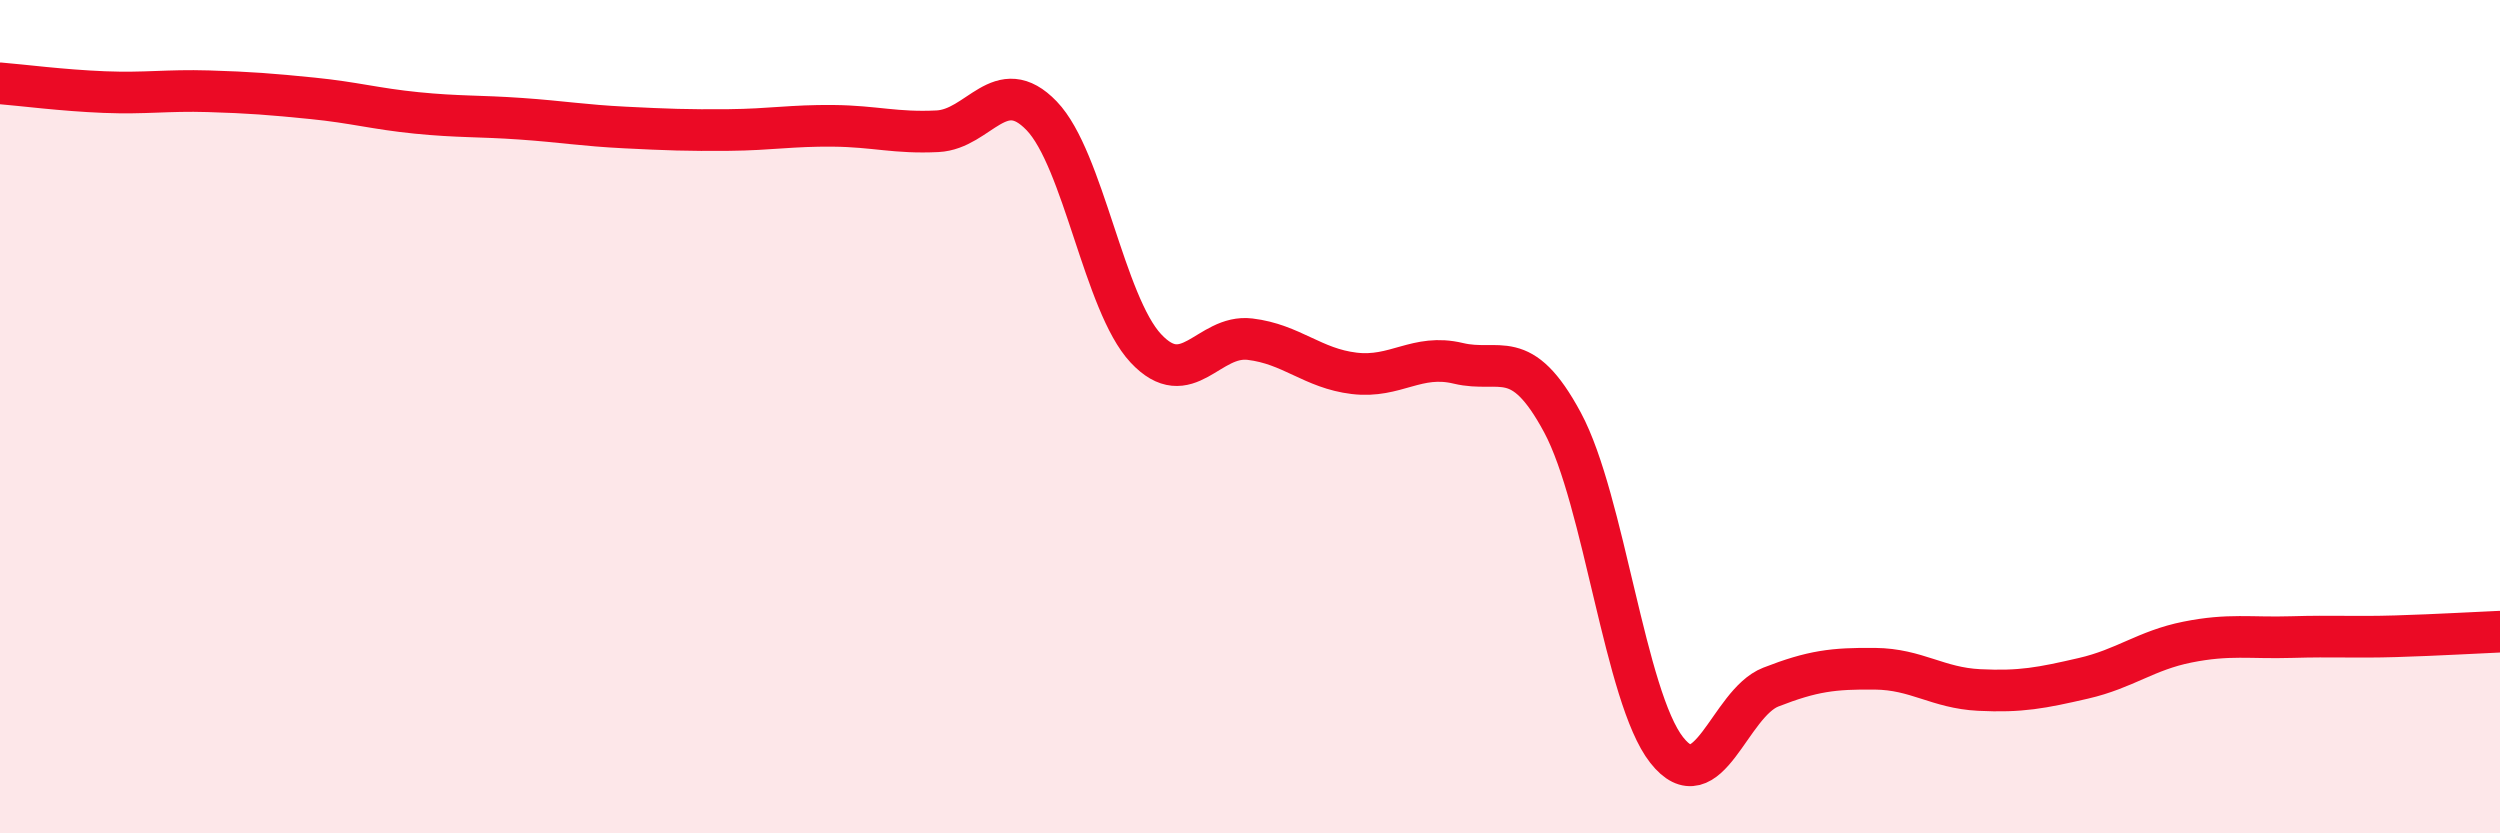 
    <svg width="60" height="20" viewBox="0 0 60 20" xmlns="http://www.w3.org/2000/svg">
      <path
        d="M 0,2 C 0.5,2.04 1.5,2.17 2.5,2.21 C 3.5,2.25 4,2.16 5,2.19 C 6,2.22 6.5,2.26 7.5,2.36 C 8.5,2.46 9,2.61 10,2.71 C 11,2.81 11.5,2.78 12.5,2.85 C 13.5,2.92 14,3.01 15,3.06 C 16,3.11 16.5,3.13 17.5,3.12 C 18.5,3.11 19,3.01 20,3.02 C 21,3.03 21.5,3.2 22.5,3.15 C 23.5,3.1 24,1.74 25,2.78 C 26,3.82 26.5,7.29 27.5,8.36 C 28.5,9.43 29,8.02 30,8.14 C 31,8.26 31.5,8.84 32.5,8.96 C 33.5,9.08 34,8.48 35,8.72 C 36,8.96 36.5,8.28 37.5,10.14 C 38.5,12 39,16.73 40,18 C 41,19.27 41.5,16.88 42.5,16.49 C 43.5,16.1 44,16.04 45,16.05 C 46,16.06 46.5,16.51 47.5,16.56 C 48.5,16.61 49,16.51 50,16.28 C 51,16.05 51.5,15.61 52.5,15.41 C 53.5,15.21 54,15.32 55,15.29 C 56,15.26 56.5,15.3 57.5,15.27 C 58.5,15.24 59.5,15.18 60,15.16L60 20L0 20Z"
        fill="#EB0A25"
        opacity="0.1"
        stroke-linecap="round"
        stroke-linejoin="round"
      />
      <path
        d="M 0,2 C 0.5,2.04 1.5,2.17 2.5,2.21 C 3.5,2.25 4,2.16 5,2.19 C 6,2.22 6.5,2.26 7.5,2.36 C 8.5,2.46 9,2.61 10,2.71 C 11,2.81 11.5,2.78 12.5,2.85 C 13.5,2.92 14,3.01 15,3.06 C 16,3.11 16.5,3.13 17.5,3.12 C 18.5,3.11 19,3.01 20,3.02 C 21,3.03 21.5,3.2 22.5,3.15 C 23.5,3.1 24,1.74 25,2.78 C 26,3.82 26.5,7.29 27.5,8.36 C 28.5,9.43 29,8.02 30,8.14 C 31,8.26 31.5,8.84 32.5,8.96 C 33.5,9.08 34,8.48 35,8.72 C 36,8.96 36.5,8.28 37.5,10.14 C 38.5,12 39,16.73 40,18 C 41,19.27 41.5,16.88 42.5,16.49 C 43.5,16.1 44,16.04 45,16.05 C 46,16.06 46.5,16.51 47.5,16.56 C 48.5,16.61 49,16.51 50,16.28 C 51,16.05 51.5,15.61 52.5,15.41 C 53.5,15.21 54,15.32 55,15.29 C 56,15.26 56.5,15.3 57.5,15.27 C 58.5,15.24 59.5,15.18 60,15.16"
        stroke="#EB0A25"
        stroke-width="1"
        fill="none"
        stroke-linecap="round"
        stroke-linejoin="round"
      />
    </svg>
  